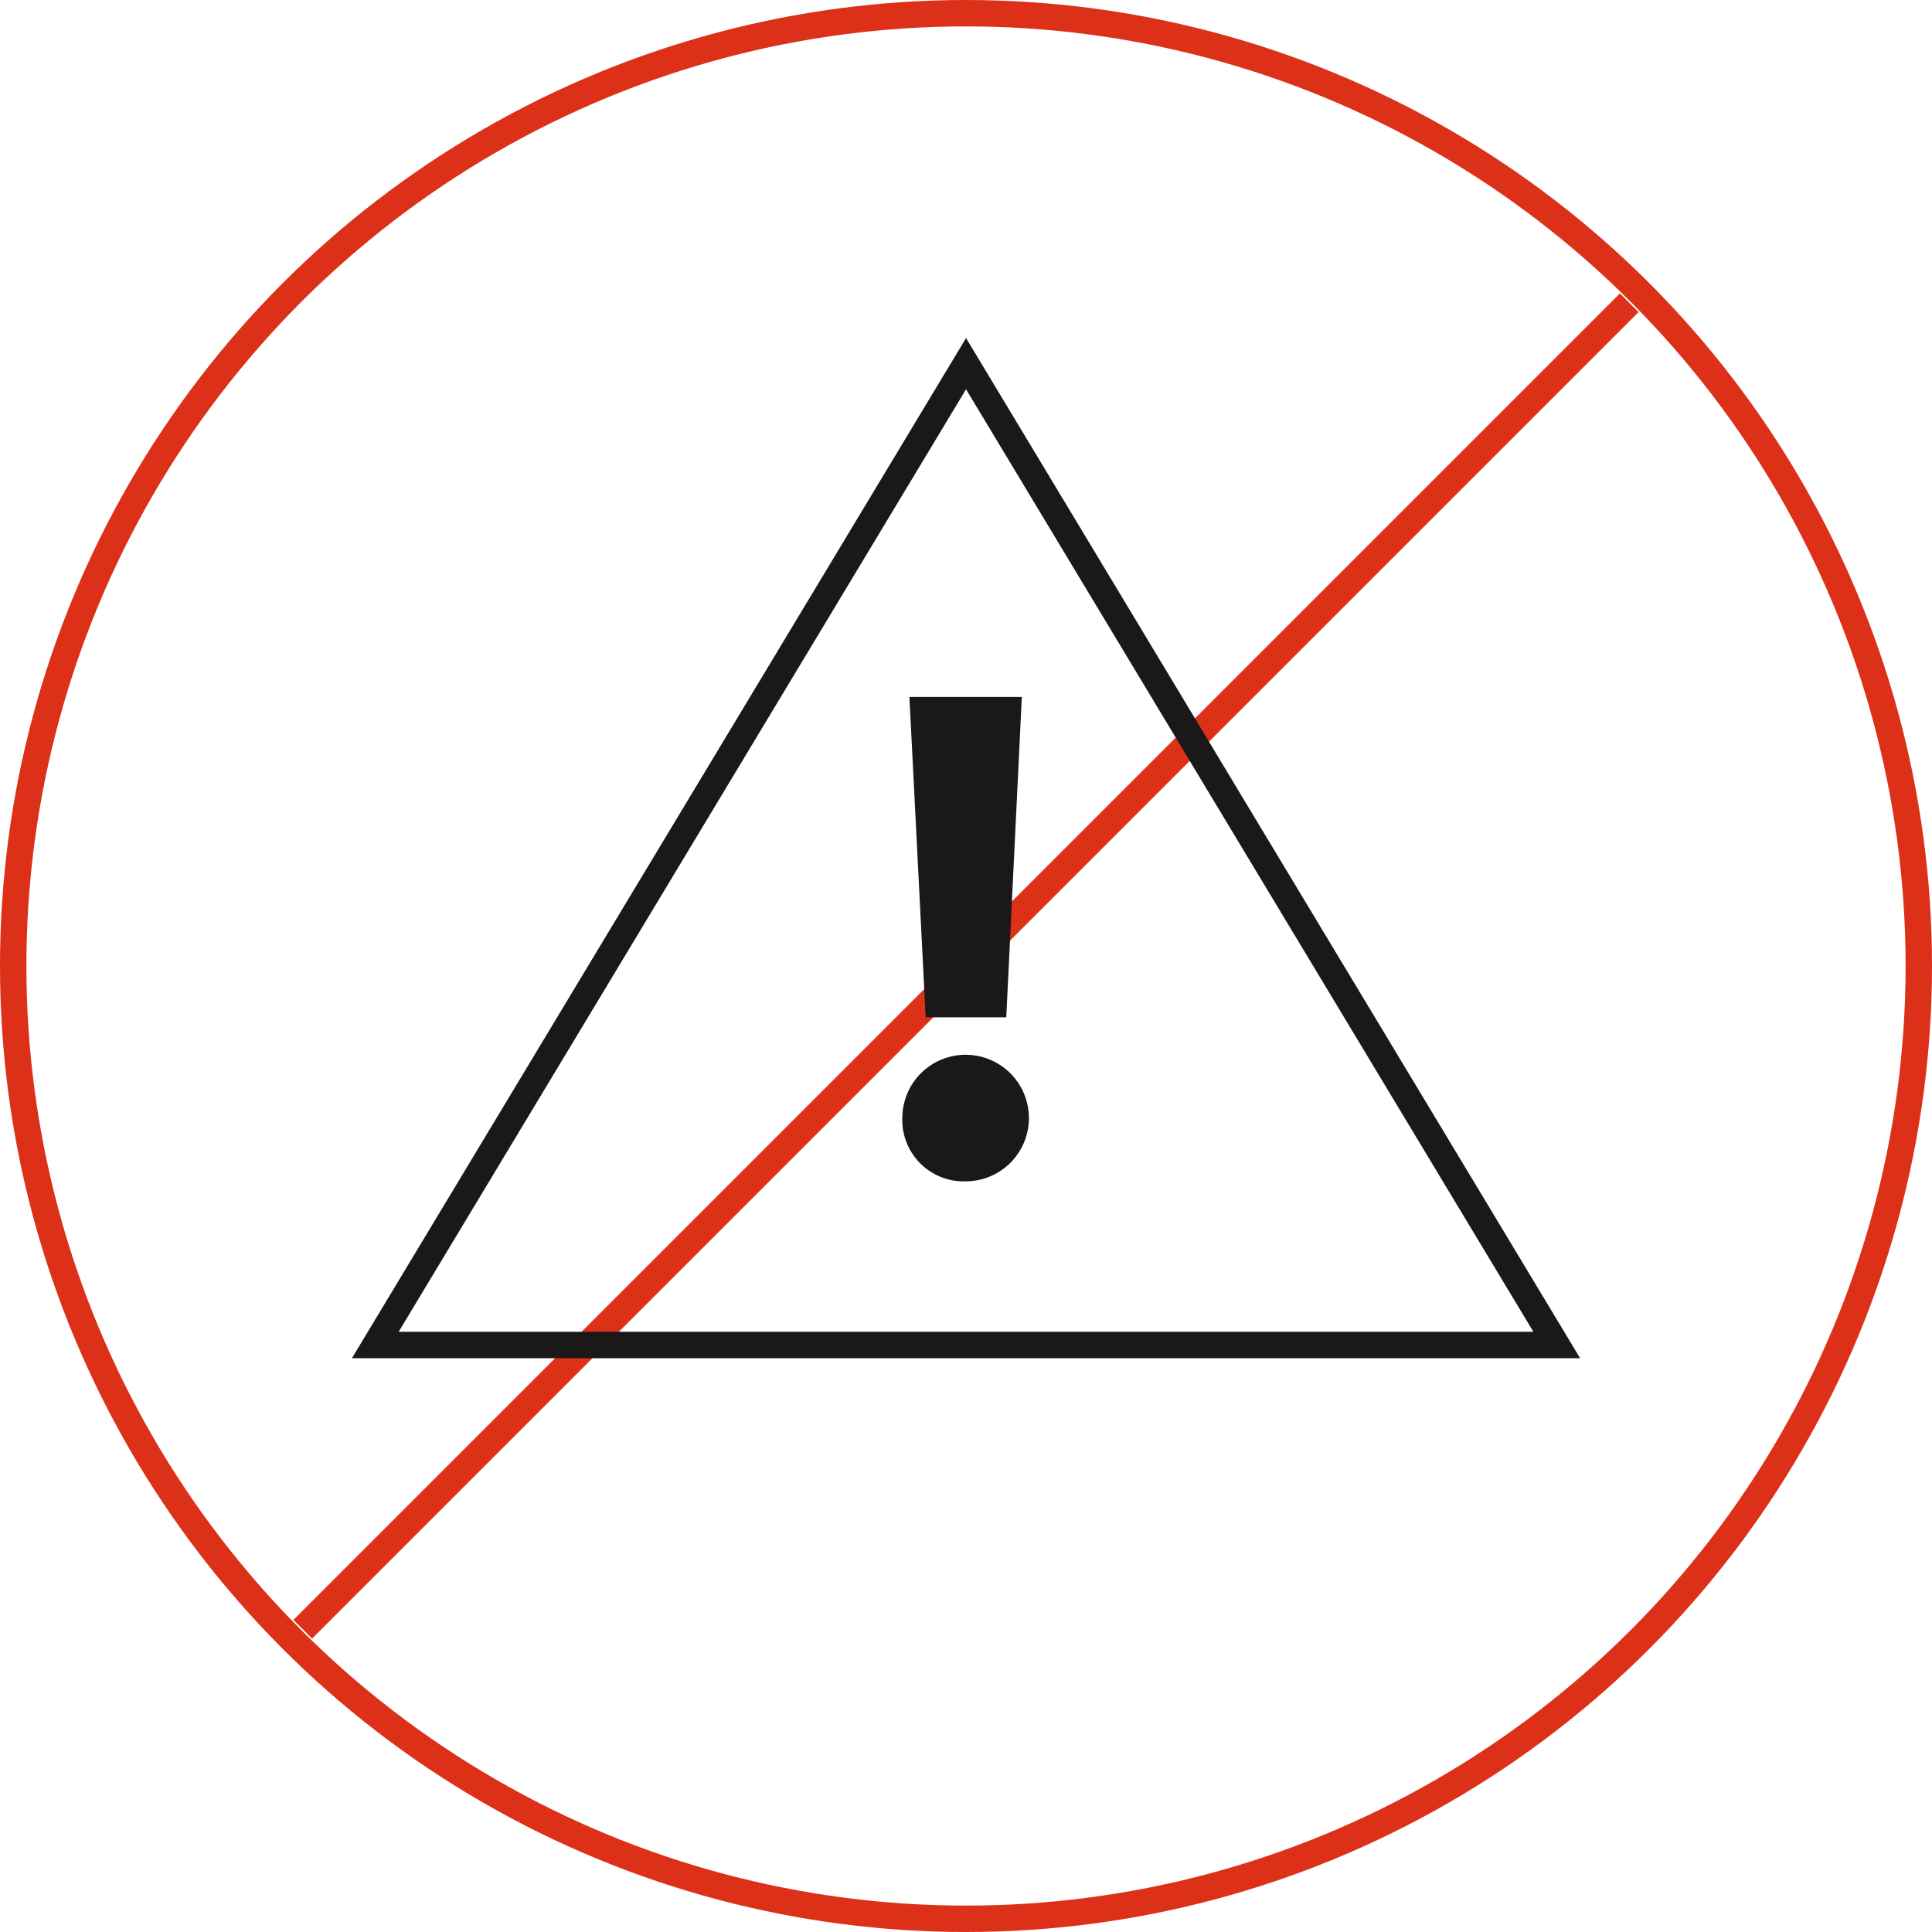 <svg xmlns="http://www.w3.org/2000/svg" width="146.352" height="146.352" viewBox="0 0 146.352 146.352"><defs><style>.a,.c{fill:none;}.a,.b{stroke:#dc3019;}.a,.b,.c{stroke-miterlimit:10;stroke-width:2px;}.b{fill:#fff;}.c{stroke:#1a1818;}.d{fill:#1a1818;}</style></defs><g transform="translate(-874.722 -418.523)"><circle class="a" cx="72.176" cy="72.176" r="72.176" transform="translate(875.722 419.523)"/><line class="b" x1="100.485" y2="100.485" transform="translate(897.655 441.456)"/><path class="c" d="M885.45,503.276,930.2,428.938l44.747,74.338Z" transform="translate(17.701 17.133)"/><g transform="translate(943.076 471.32)"><path class="d" d="M899.609,469.71a4.794,4.794,0,1,1,4.819,4.875A4.655,4.655,0,0,1,899.609,469.71Zm1.768-7.551-1.232-24.266h8.515l-1.178,24.266Z" transform="translate(-899.609 -437.893)"/></g></g></svg>